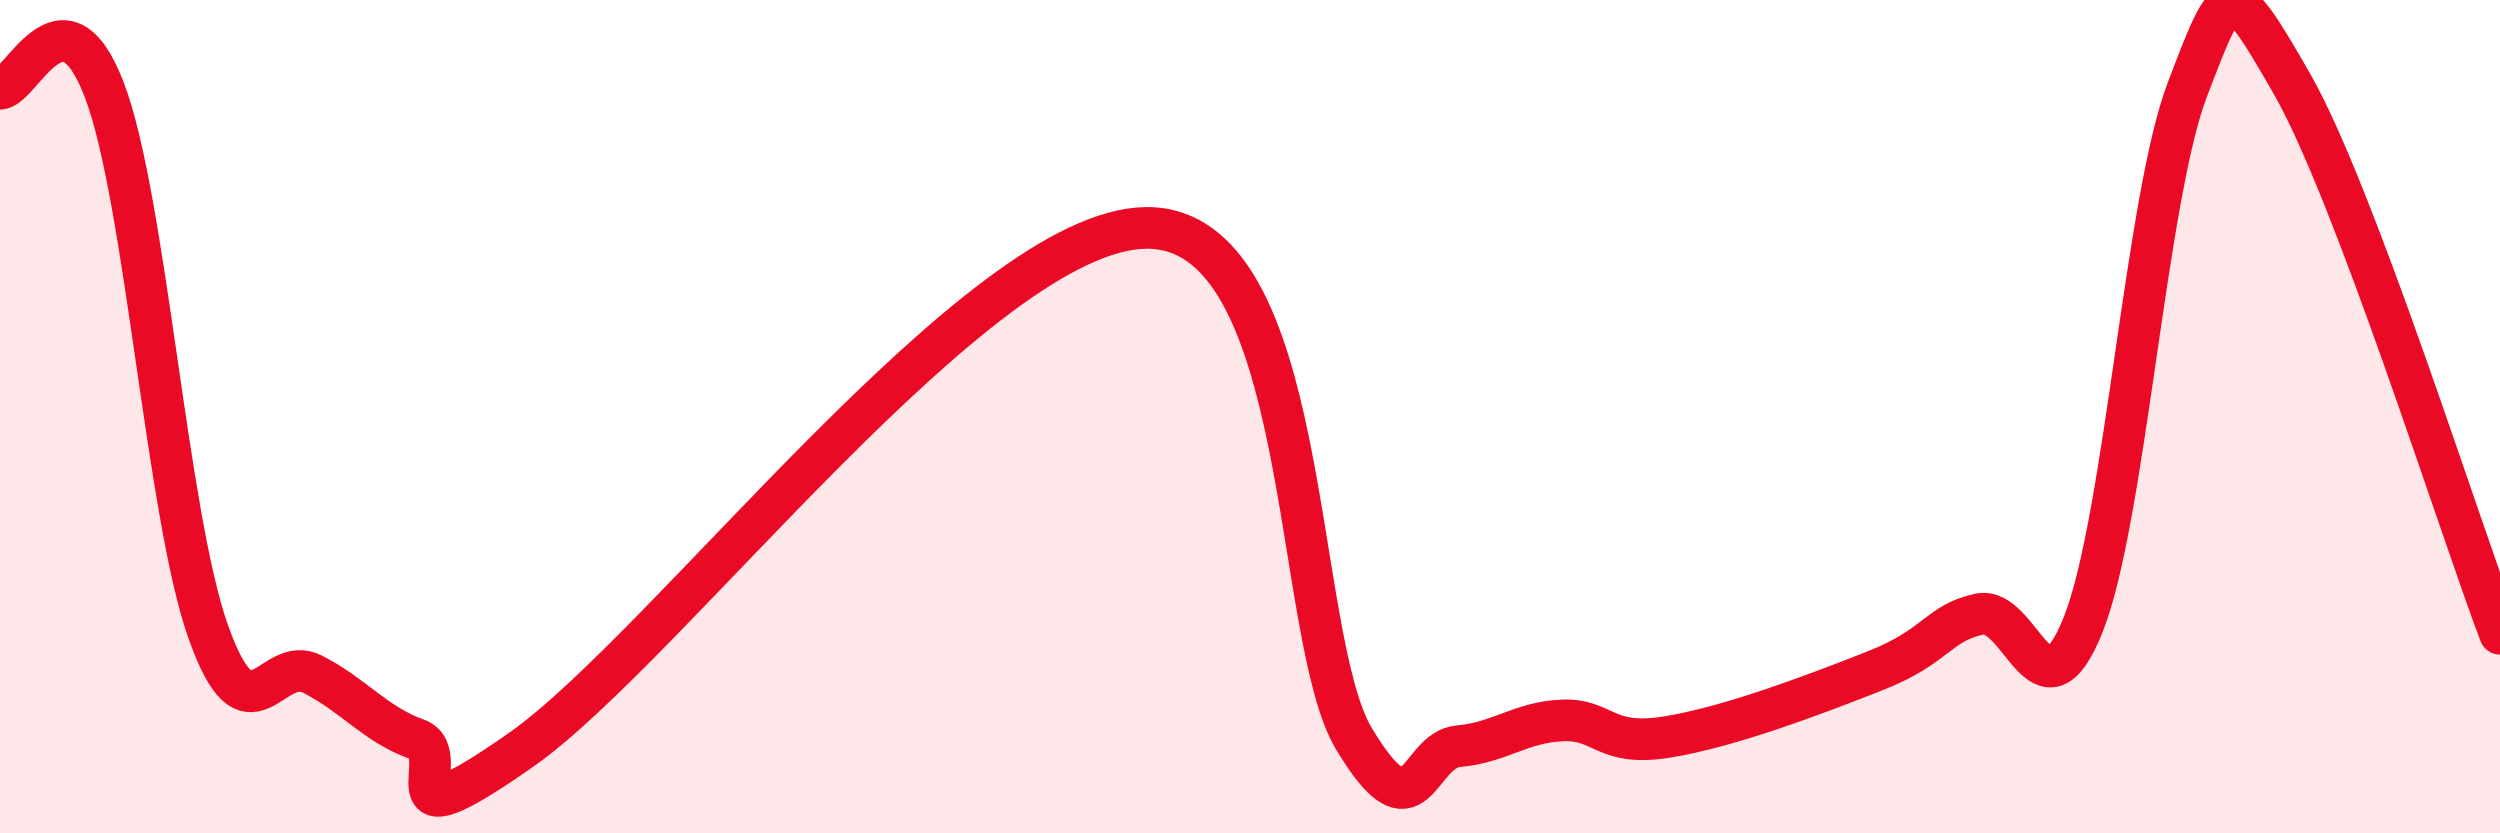
    <svg width="60" height="20" viewBox="0 0 60 20" xmlns="http://www.w3.org/2000/svg">
      <path
        d="M 0,2.13 C 0.5,2.13 1.5,-0.46 2.5,2.15 C 3.5,4.76 4,12.36 5,15.17 C 6,17.98 6.5,15.67 7.5,16.18 C 8.5,16.69 9,17.38 10,17.74 C 11,18.1 9,20.45 12.5,18 C 16,15.55 23.5,5.52 27.5,5.47 C 31.5,5.42 31,15.25 32.5,17.74 C 34,20.23 34,18 35,17.91 C 36,17.82 36.5,17.33 37.5,17.29 C 38.5,17.25 38.5,17.93 40,17.69 C 41.5,17.45 43.5,16.69 45,16.1 C 46.5,15.51 46.5,14.96 47.5,14.74 C 48.5,14.52 49,17.5 50,14.98 C 51,12.46 51.5,4.74 52.5,2.14 C 53.5,-0.46 53.5,-0.61 55,2 C 56.5,4.61 59,12.57 60,15.21L60 20L0 20Z"
        fill="#EB0A25"
        opacity="0.1"
        stroke-linecap="round"
        stroke-linejoin="round"
      />
      <path
        d="M 0,2.13 C 0.5,2.13 1.5,-0.46 2.5,2.15 C 3.5,4.76 4,12.36 5,15.17 C 6,17.98 6.5,15.67 7.5,16.18 C 8.5,16.69 9,17.38 10,17.74 C 11,18.1 9,20.45 12.5,18 C 16,15.55 23.5,5.52 27.5,5.47 C 31.5,5.42 31,15.25 32.5,17.74 C 34,20.23 34,18 35,17.91 C 36,17.82 36.5,17.33 37.5,17.29 C 38.5,17.25 38.5,17.93 40,17.69 C 41.5,17.45 43.5,16.69 45,16.1 C 46.5,15.51 46.5,14.96 47.5,14.74 C 48.5,14.52 49,17.5 50,14.98 C 51,12.46 51.5,4.74 52.5,2.14 C 53.5,-0.46 53.5,-0.61 55,2 C 56.5,4.61 59,12.57 60,15.21"
        stroke="#EB0A25"
        stroke-width="1"
        fill="none"
        stroke-linecap="round"
        stroke-linejoin="round"
      />
    </svg>
  